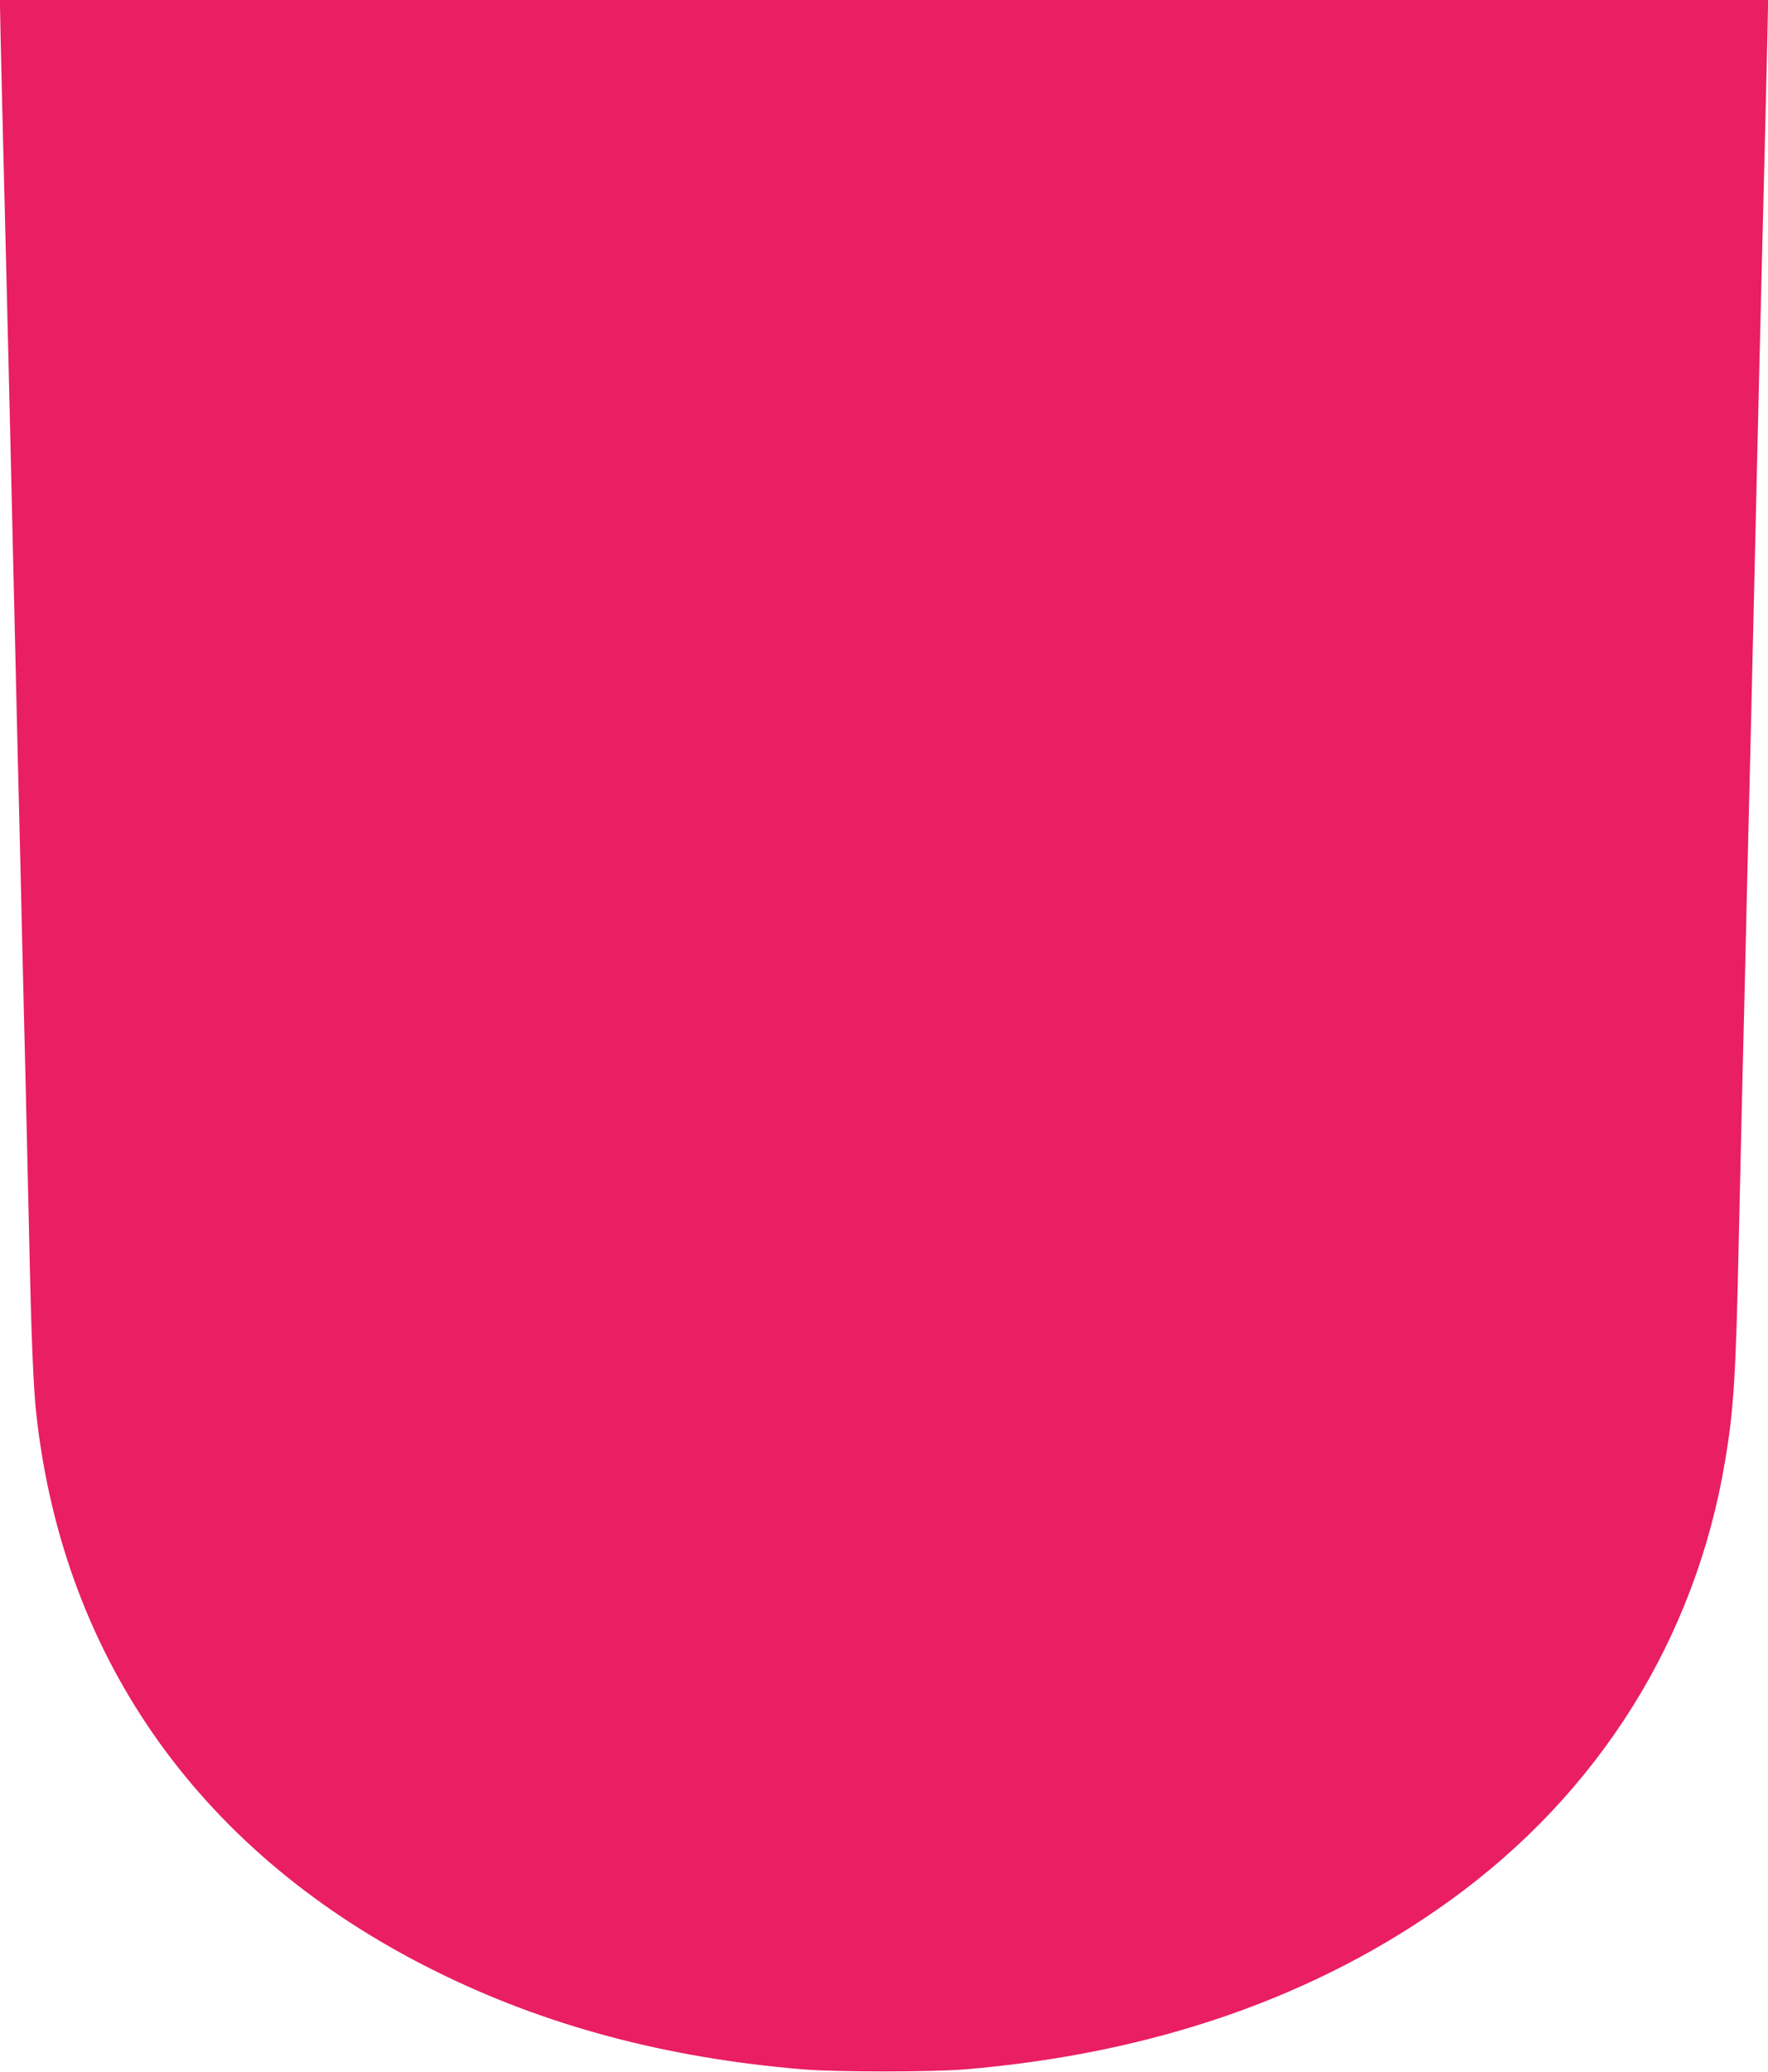 <?xml version="1.0" standalone="no"?>
<!DOCTYPE svg PUBLIC "-//W3C//DTD SVG 20010904//EN"
 "http://www.w3.org/TR/2001/REC-SVG-20010904/DTD/svg10.dtd">
<svg version="1.0" xmlns="http://www.w3.org/2000/svg"
 width="1092pt" height="1280pt" viewBox="0 0 1092 1280"
 preserveAspectRatio="xMidYMid meet">
<g transform="translate(0,1280) scale(0.1,-0.1)"
fill="#e91e63" stroke="none">
<path d="M0 12758 c0 -46 22 -983 40 -1678 10 -387 16 -657 55 -2327 8 -351
19 -820 25 -1043 5 -223 15 -605 20 -850 6 -245 15 -616 20 -825 5 -209 14
-600 20 -870 13 -622 26 -944 46 -1115 172 -1514 1029 -2710 2451 -3419 682
-341 1431 -542 2283 -613 202 -17 798 -17 1000 0 1168 98 2175 449 3000 1046
916 663 1510 1612 1694 2706 55 324 68 531 86 1395 6 270 15 661 20 870 5 209
14 580 20 825 5 245 15 627 20 850 6 223 17 692 25 1043 39 1670 45 1940 55
2327 18 695 40 1632 40 1678 l0 42 -5460 0 -5460 0 0 -42z"/>
</g>
</svg>
